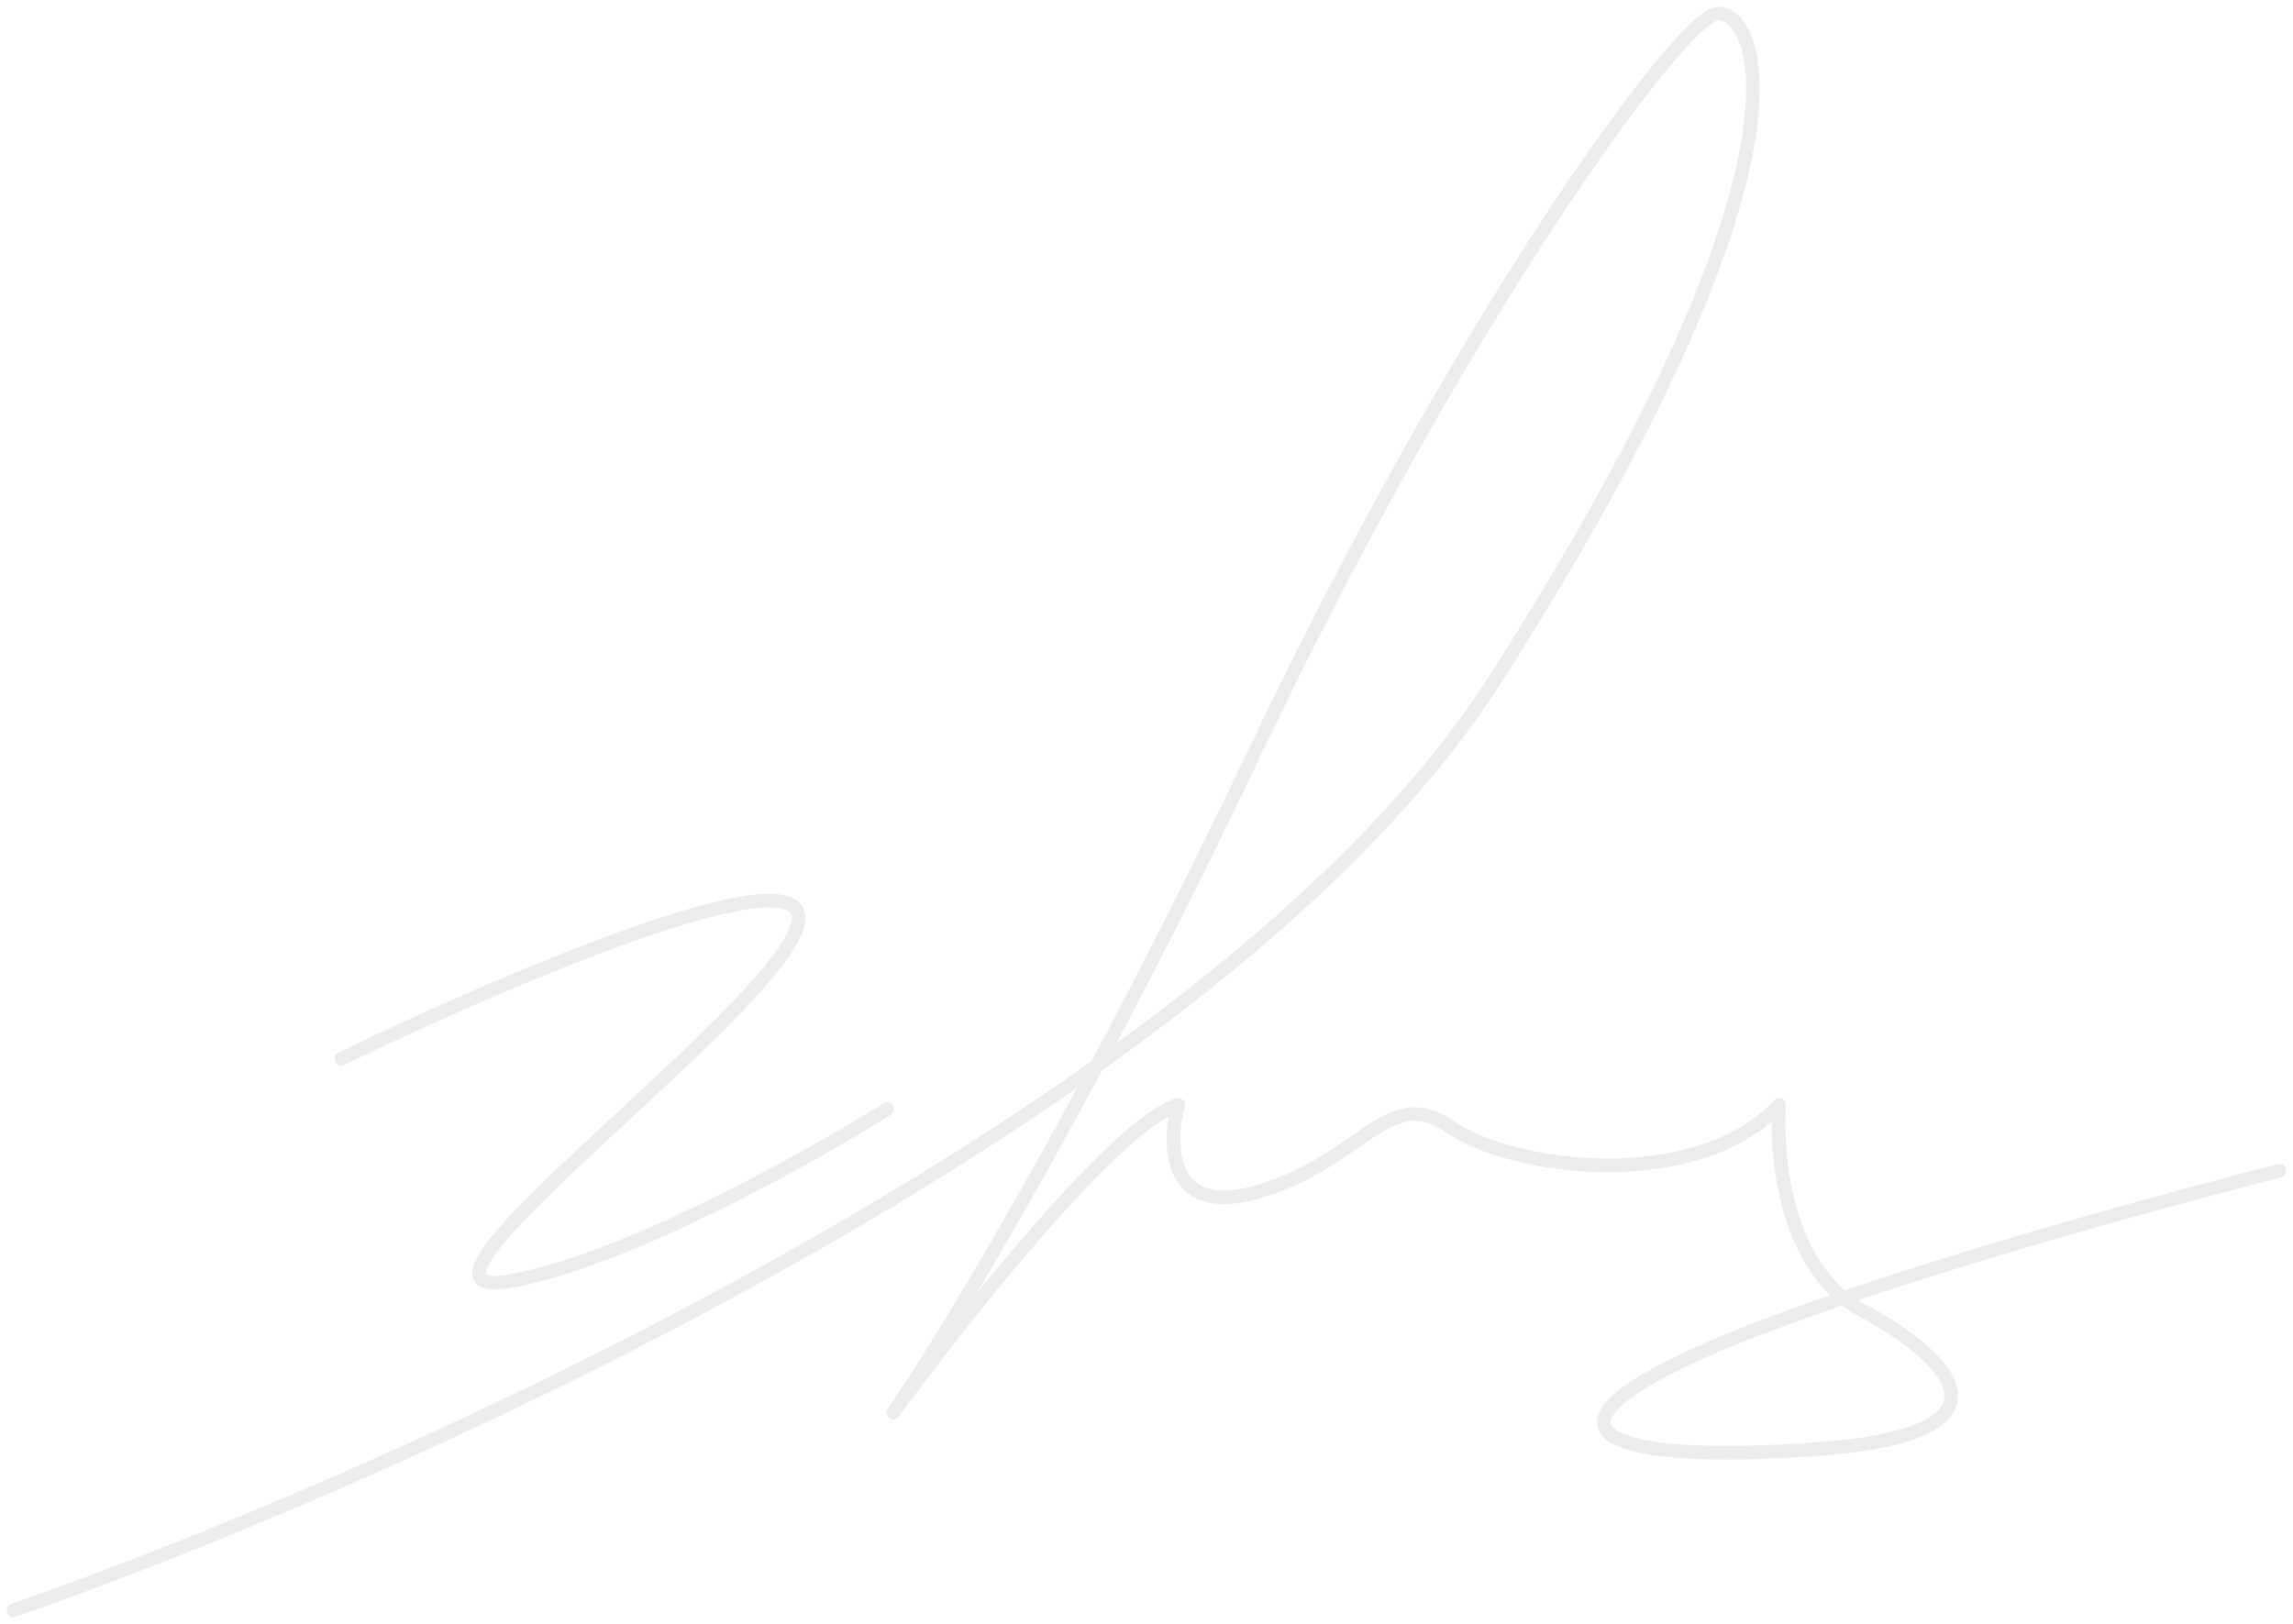 <?xml version="1.0" encoding="UTF-8"?> <svg xmlns="http://www.w3.org/2000/svg" width="168" height="119" viewBox="0 0 168 119" fill="none"> <path opacity="0.1" d="M25 77.588C35.853 72.32 57.744 62.835 58.488 67.05C59.419 72.32 26.86 95.504 37.093 93.923C45.279 92.658 59.108 84.966 65 81.277M1 118C19.955 111.419 54.15 96.718 80.355 78.105M80.355 78.105C92.611 69.399 103.119 59.837 109.503 49.851C134.542 10.679 128.514 0.483 125.732 1.02C122.95 1.556 107.184 23.021 91.883 55.217C87.779 63.852 83.873 71.521 80.355 78.105ZM80.355 78.105C73.376 91.16 67.918 99.945 65.453 103.512C70.553 96.536 81.867 82.262 86.318 80.974C85.546 83.836 85.576 89.131 91.883 87.413C99.765 85.267 101.62 79.364 106.257 82.584C110.894 85.804 124.341 87.413 130.369 80.974C130.086 84.408 130.708 91.609 135.068 95.116M135.068 95.116C135.477 95.445 135.919 95.741 136.397 95.999C143.352 99.755 147.989 105.122 133.151 106.195C118.313 107.268 111.358 105.122 124.341 99.219C127.185 97.926 130.928 96.523 135.068 95.116ZM135.068 95.116C146.047 91.384 159.817 87.622 167 85.804" stroke="#384236" stroke-linecap="round" stroke-linejoin="round"></path> </svg> 